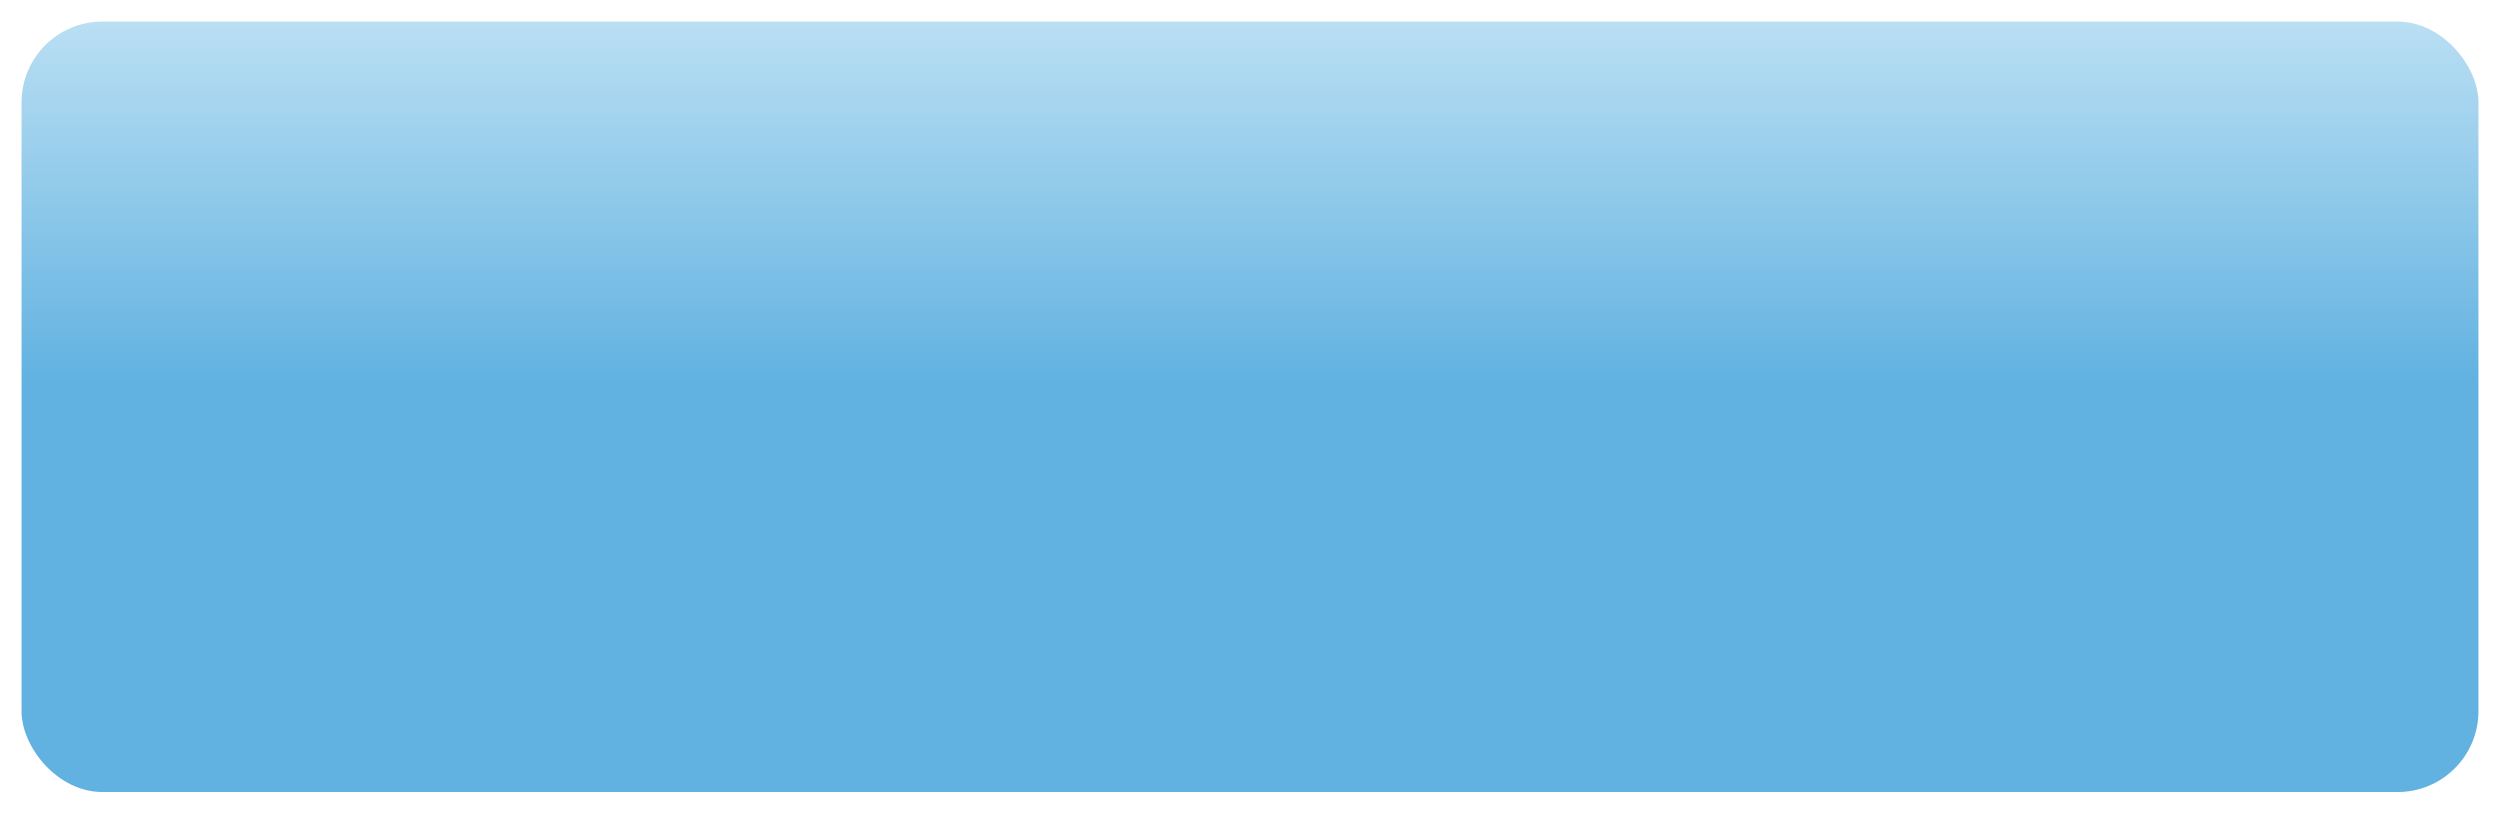 <?xml version="1.0" encoding="UTF-8"?> <svg xmlns="http://www.w3.org/2000/svg" width="464" height="151" viewBox="0 0 464 151" fill="none"> <g filter="url(#filter0_d_22_85)"> <rect x="4" width="456" height="143" rx="15" fill="url(#paint0_linear_22_85)"></rect> </g> <defs> <filter id="filter0_d_22_85" x="0" y="0" width="464" height="151" filterUnits="userSpaceOnUse" color-interpolation-filters="sRGB"> <feFlood flood-opacity="0" result="BackgroundImageFix"></feFlood> <feColorMatrix in="SourceAlpha" type="matrix" values="0 0 0 0 0 0 0 0 0 0 0 0 0 0 0 0 0 0 127 0" result="hardAlpha"></feColorMatrix> <feOffset dy="4"></feOffset> <feGaussianBlur stdDeviation="2"></feGaussianBlur> <feComposite in2="hardAlpha" operator="out"></feComposite> <feColorMatrix type="matrix" values="0 0 0 0 0 0 0 0 0 0 0 0 0 0 0 0 0 0 0.25 0"></feColorMatrix> <feBlend mode="normal" in2="BackgroundImageFix" result="effect1_dropShadow_22_85"></feBlend> <feBlend mode="normal" in="SourceGraphic" in2="effect1_dropShadow_22_85" result="shape"></feBlend> </filter> <linearGradient id="paint0_linear_22_85" x1="232" y1="0" x2="232" y2="143" gradientUnits="userSpaceOnUse"> <stop stop-color="#BADFF3"></stop> <stop offset="0.465" stop-color="#62B2E1"></stop> </linearGradient> </defs> </svg> 